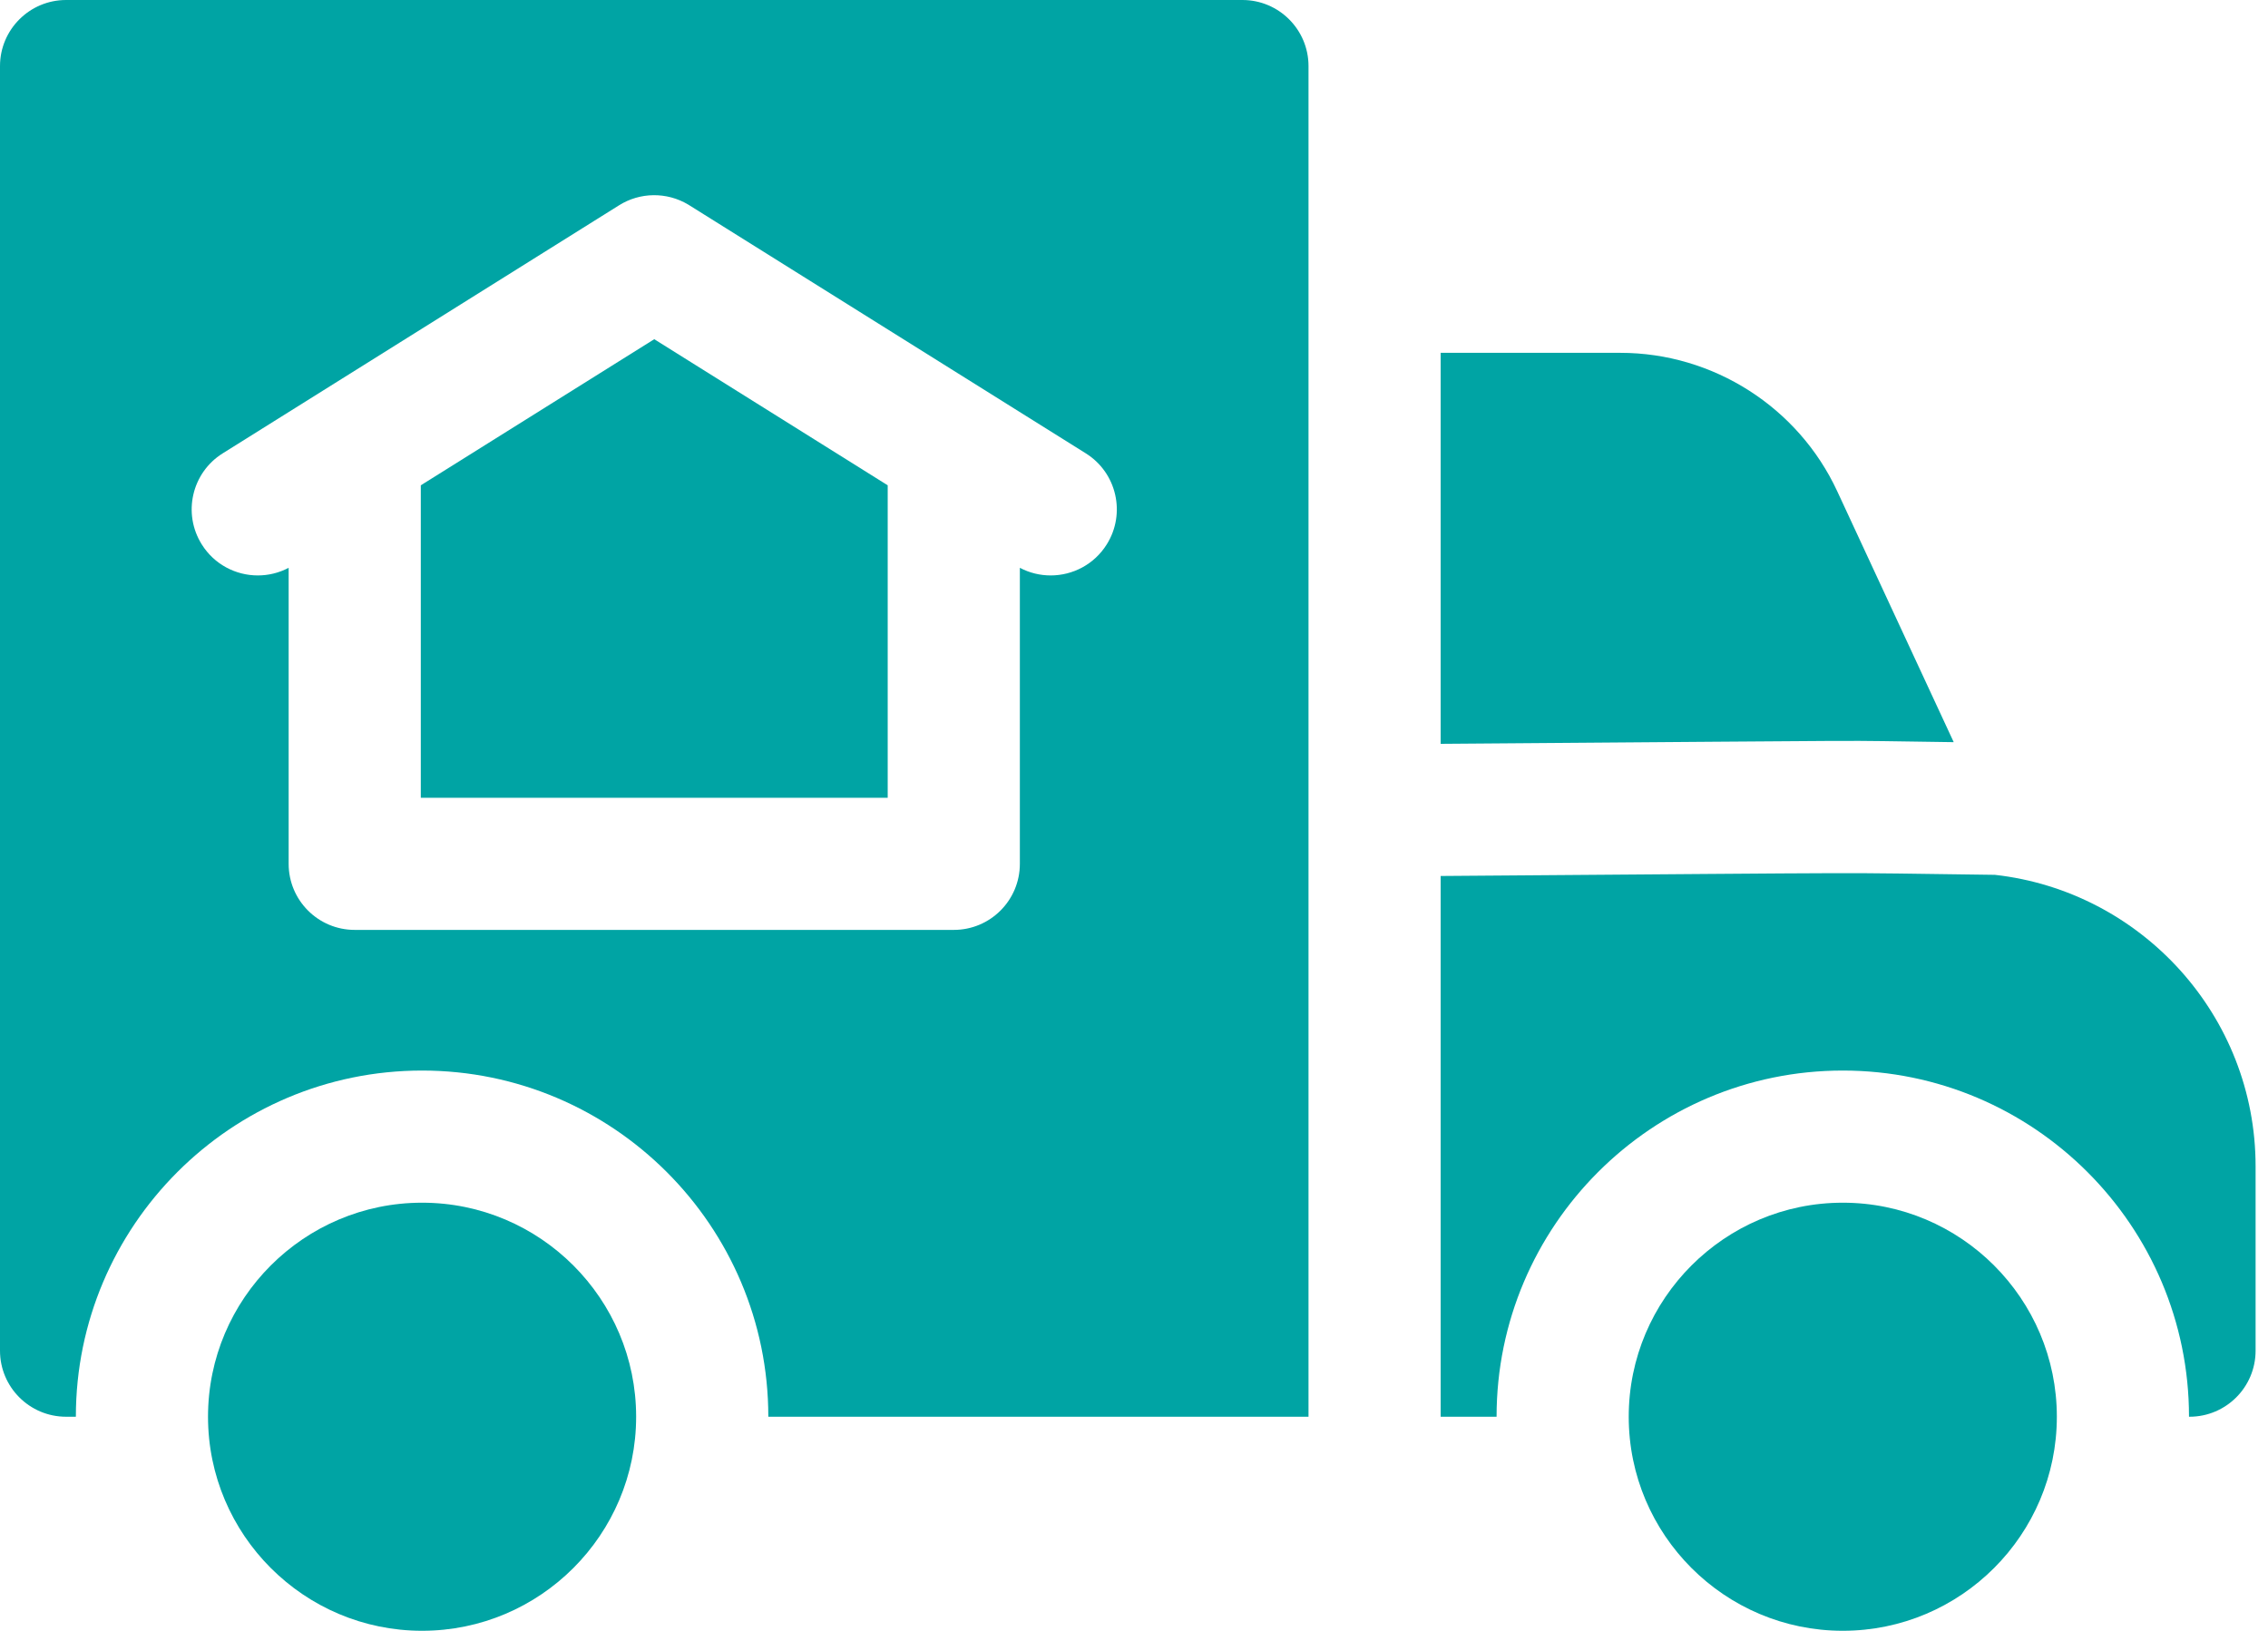 <svg width="89" height="64" viewBox="0 0 89 64" fill="none" xmlns="http://www.w3.org/2000/svg">
<path d="M76.667 29.126C71.001 29.054 76.204 29.047 56.534 29.192V13.847H63.587C67.225 13.847 70.565 15.979 72.095 19.277L76.667 29.126Z" fill="#00A4A4"/>
<path d="M88.513 45.772V53.007C88.513 54.441 87.351 55.6 85.919 55.6H85.9C85.9 48.108 79.805 42.014 72.314 42.014C64.822 42.014 58.728 48.108 58.728 55.6H56.534V34.378C75.724 34.237 70.945 34.241 78.282 34.333C84.028 34.975 88.513 39.86 88.513 45.772Z" fill="#00A4A4"/>
<path d="M25.674 13.312L34.835 19.046V31.308H16.513V19.046L25.674 13.312Z" fill="#00A4A4"/>
<path d="M48.755 0H2.593C1.162 0 0 1.162 0 2.593V53.007C0 54.441 1.162 55.6 2.593 55.6H2.977C2.977 48.108 9.071 42.014 16.563 42.014C24.054 42.014 30.15 48.108 30.15 55.6H51.348V2.593C51.348 1.162 50.186 0 48.755 0ZM43.43 21.366C42.939 22.152 42.094 22.583 41.231 22.583C40.819 22.583 40.405 22.486 40.021 22.284V33.901C40.021 35.333 38.861 36.494 37.428 36.494H13.92C12.487 36.494 11.327 35.333 11.327 33.901V22.284C10.943 22.486 10.528 22.583 10.117 22.583C9.254 22.583 8.409 22.152 7.918 21.366C7.157 20.152 7.525 18.551 8.739 17.792L24.298 8.054C25.105 7.548 26.156 7.518 27.012 8.032C27.188 8.139 42.415 17.671 42.609 17.792C43.822 18.551 44.191 20.152 43.43 21.366Z" fill="#00A4A4"/>
<path d="M72.314 47.2C67.682 47.2 63.914 50.968 63.914 55.6C63.914 60.232 67.682 64 72.314 64C76.946 64 80.714 60.232 80.714 55.6C80.714 50.968 76.946 47.2 72.314 47.2Z" fill="#00A4A4"/>
<path d="M16.563 47.2C11.931 47.2 8.163 50.968 8.163 55.6C8.163 60.232 11.931 64 16.563 64C21.195 64 24.963 60.232 24.963 55.6C24.963 50.968 21.195 47.2 16.563 47.2Z" fill="#00A4A4"/>
</svg>
